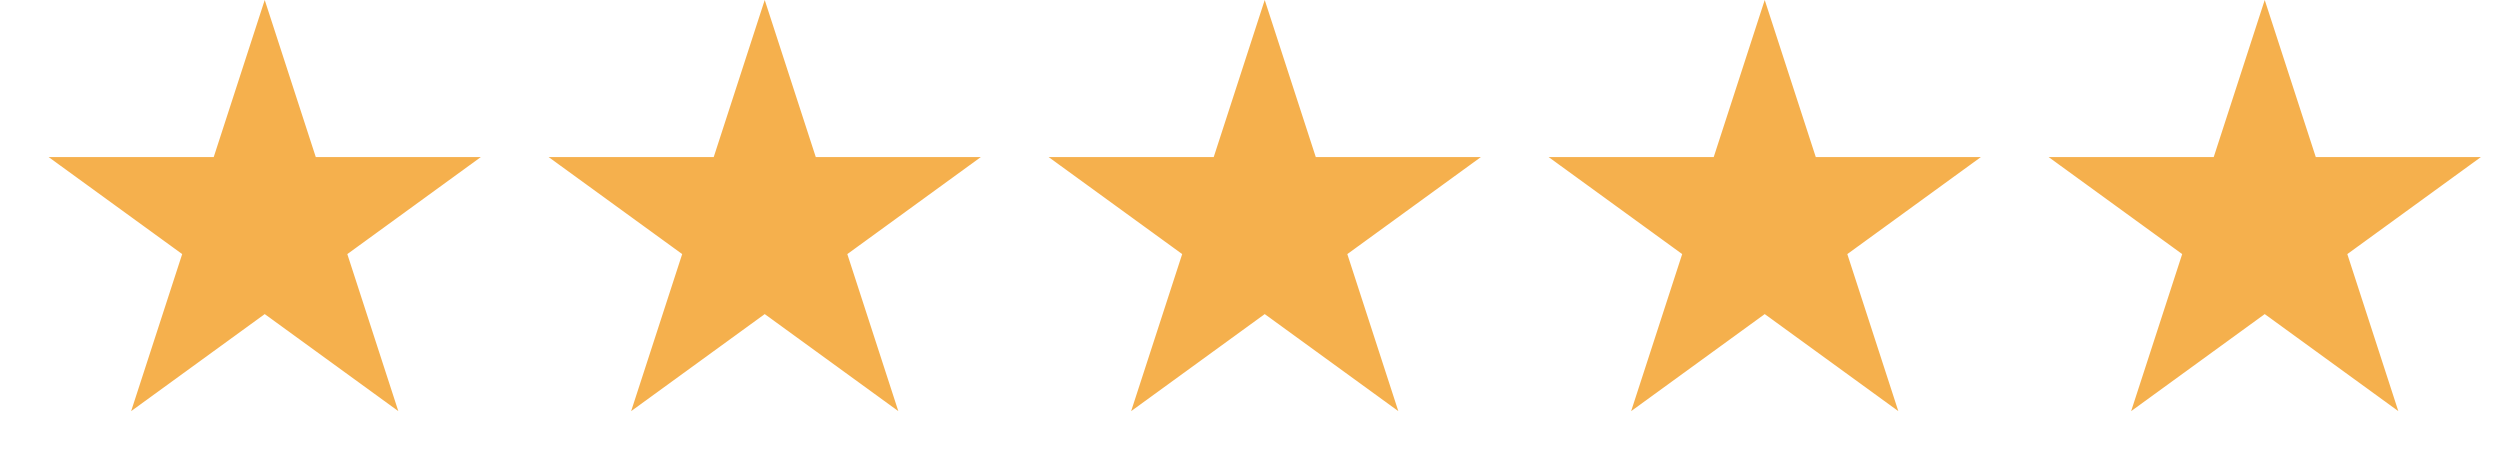 <?xml version="1.0" encoding="UTF-8"?> <svg xmlns="http://www.w3.org/2000/svg" width="55" height="10" viewBox="0 0 55 10" fill="none"><path d="M5.824 0L6.947 3.455H10.579L7.641 5.59L8.763 9.045L5.824 6.91L2.885 9.045L4.008 5.59L1.069 3.455H4.702L5.824 0Z" fill="#F5B04D"></path><path d="M16.824 0L17.947 3.455H21.579L18.641 5.59L19.763 9.045L16.824 6.91L13.885 9.045L15.008 5.59L12.069 3.455H15.702L16.824 0Z" fill="#F5B04D"></path><path d="M27.824 0L28.947 3.455H32.58L29.641 5.59L30.763 9.045L27.824 6.91L24.885 9.045L26.008 5.59L23.069 3.455H26.702L27.824 0Z" fill="#F5B04D"></path><path d="M38.824 0L39.947 3.455H43.58L40.641 5.59L41.763 9.045L38.824 6.91L35.885 9.045L37.008 5.59L34.069 3.455H37.702L38.824 0Z" fill="#F5B04D"></path><path d="M49.824 0L50.947 3.455H54.58L51.641 5.59L52.763 9.045L49.824 6.91L46.885 9.045L48.008 5.59L45.069 3.455H48.702L49.824 0Z" fill="#F5B04D"></path></svg> 